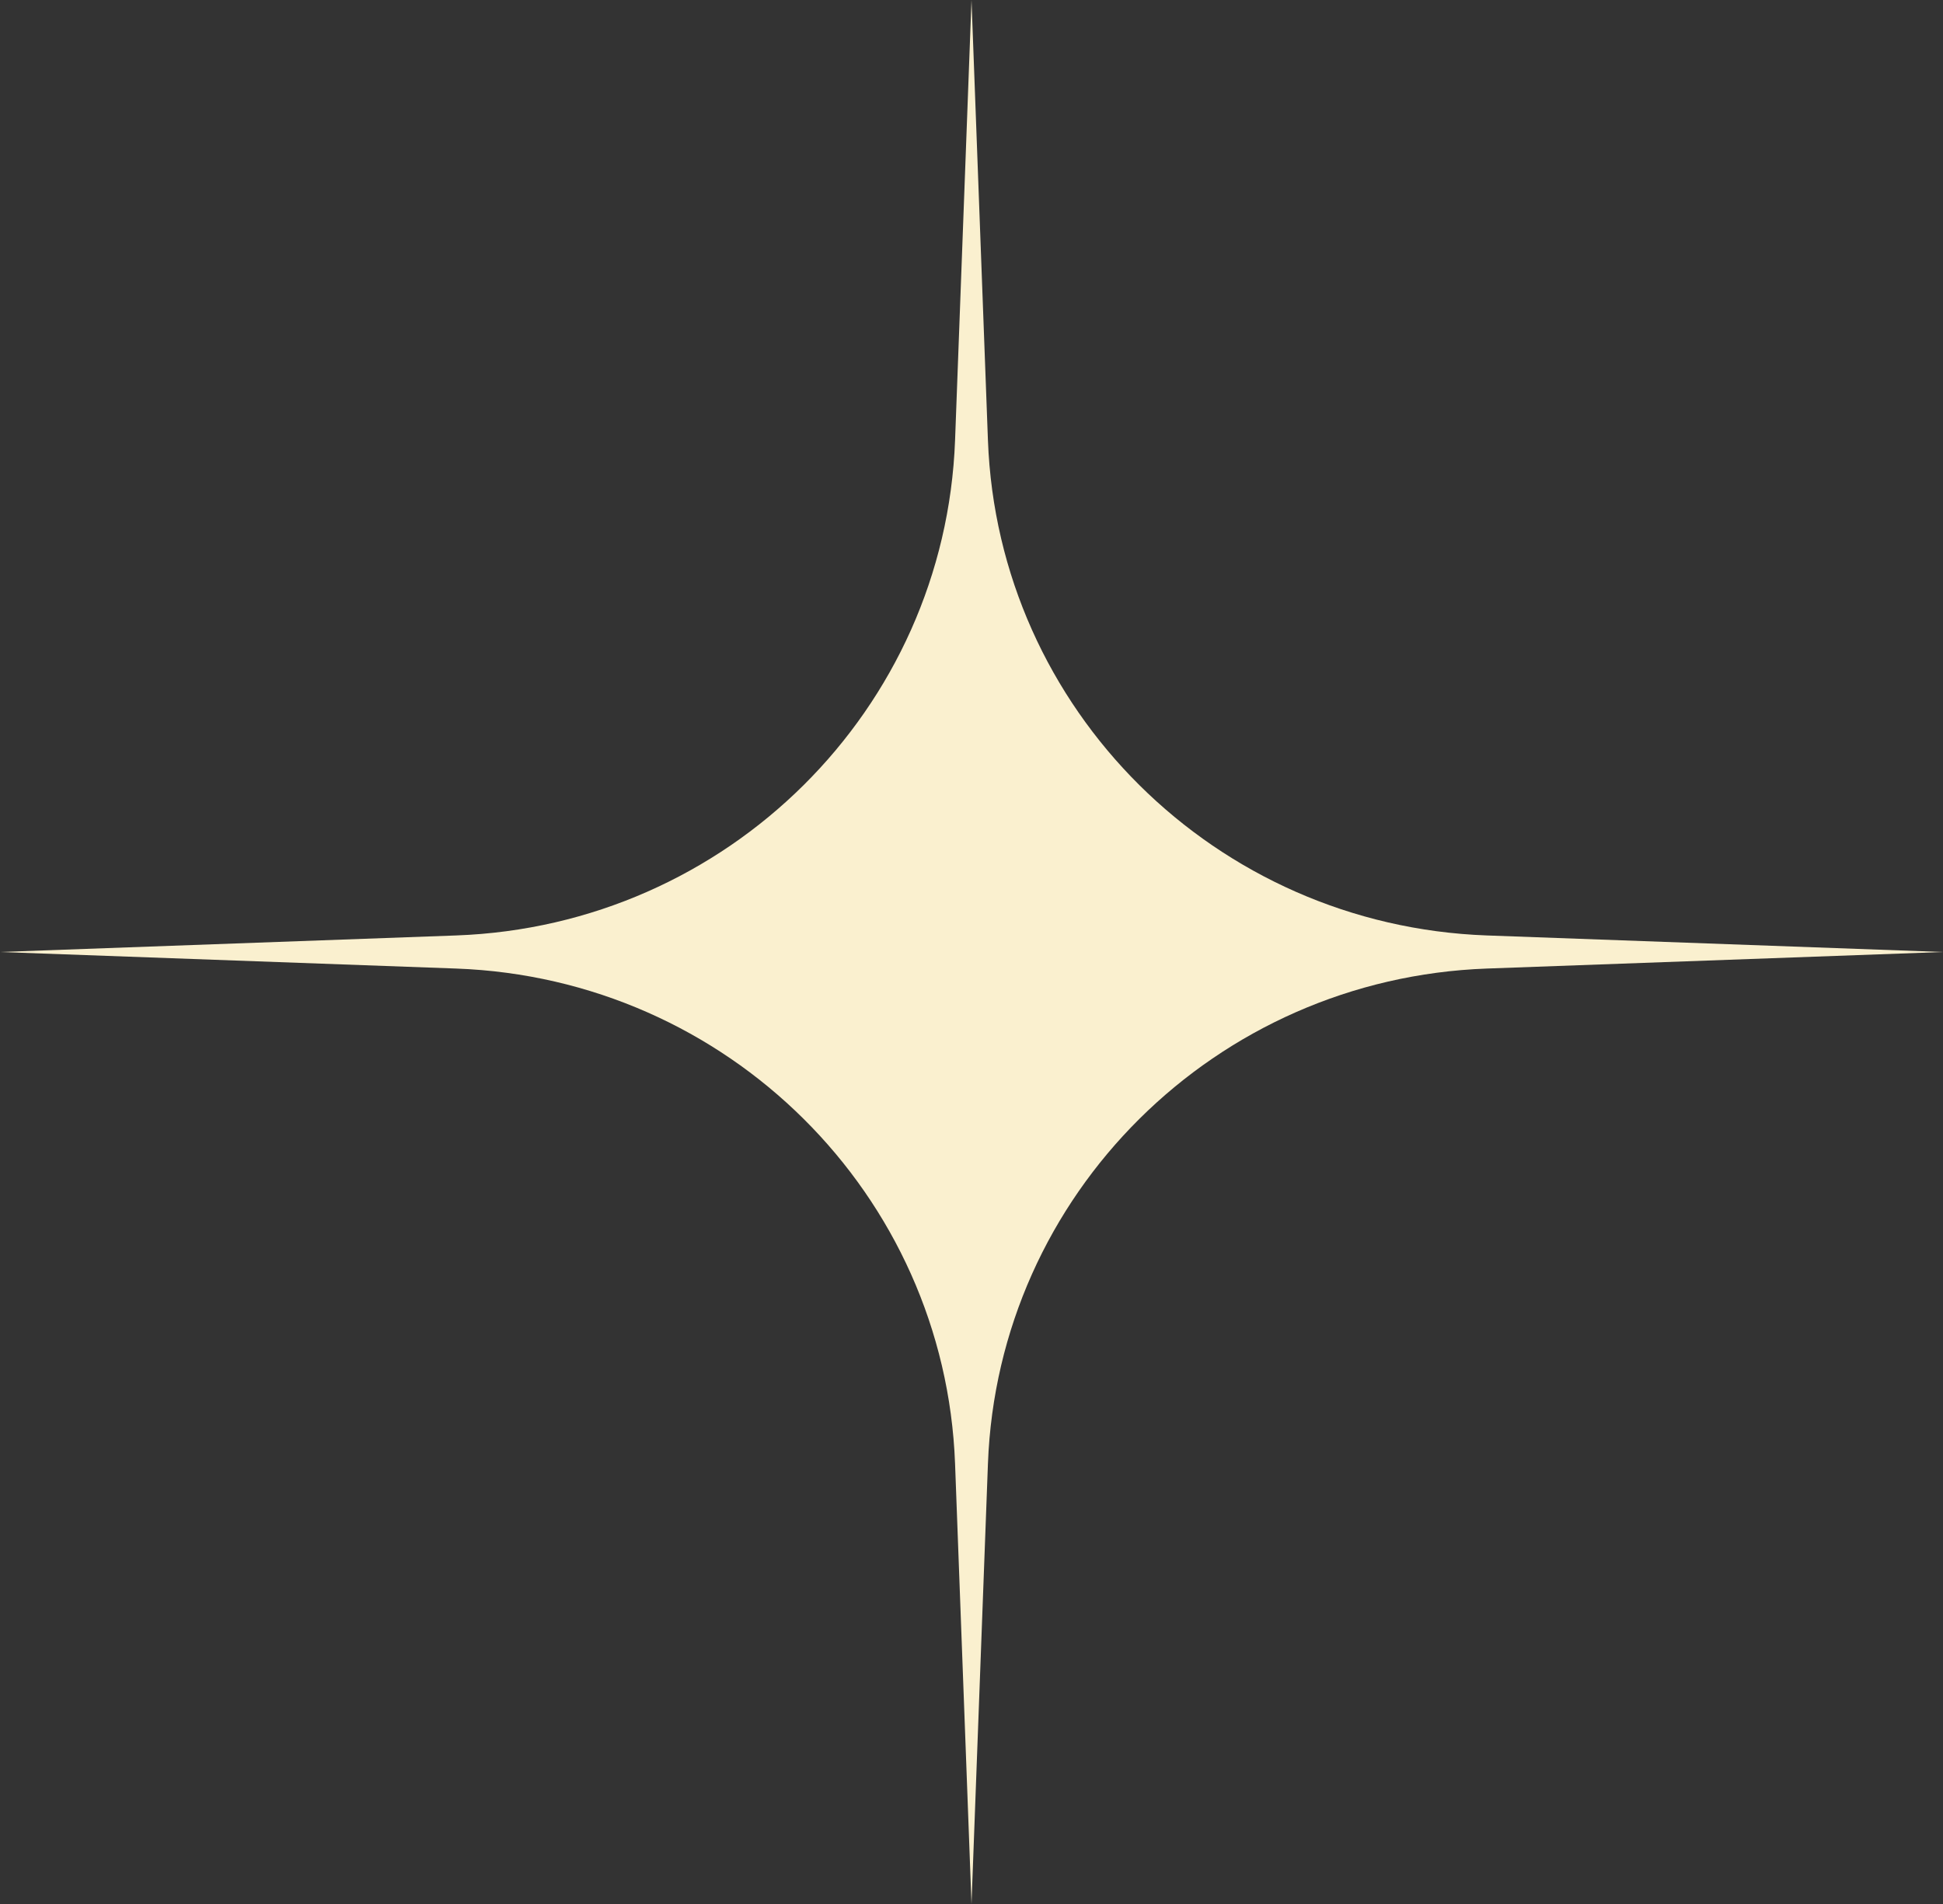 <?xml version="1.0" encoding="UTF-8"?>
<svg xmlns="http://www.w3.org/2000/svg" width="50" height="49" viewBox="0 0 50 49" fill="none">
  <rect x="0" y="0" width="50" height="49" fill="#333333" stroke="none"/>
  <path d="M25 0L25.423 11.33C25.681 18.262 31.281 23.82 38.26 24.074L50 24.5L38.26 24.926C31.281 25.18 25.681 30.738 25.423 37.67L25 49L24.577 37.67C24.319 30.738 18.719 25.18 11.74 24.926L0 24.5L11.74 24.074C18.719 23.82 24.319 18.262 24.577 11.33L25 0Z" fill="#FAF0CF"></path>
</svg>

